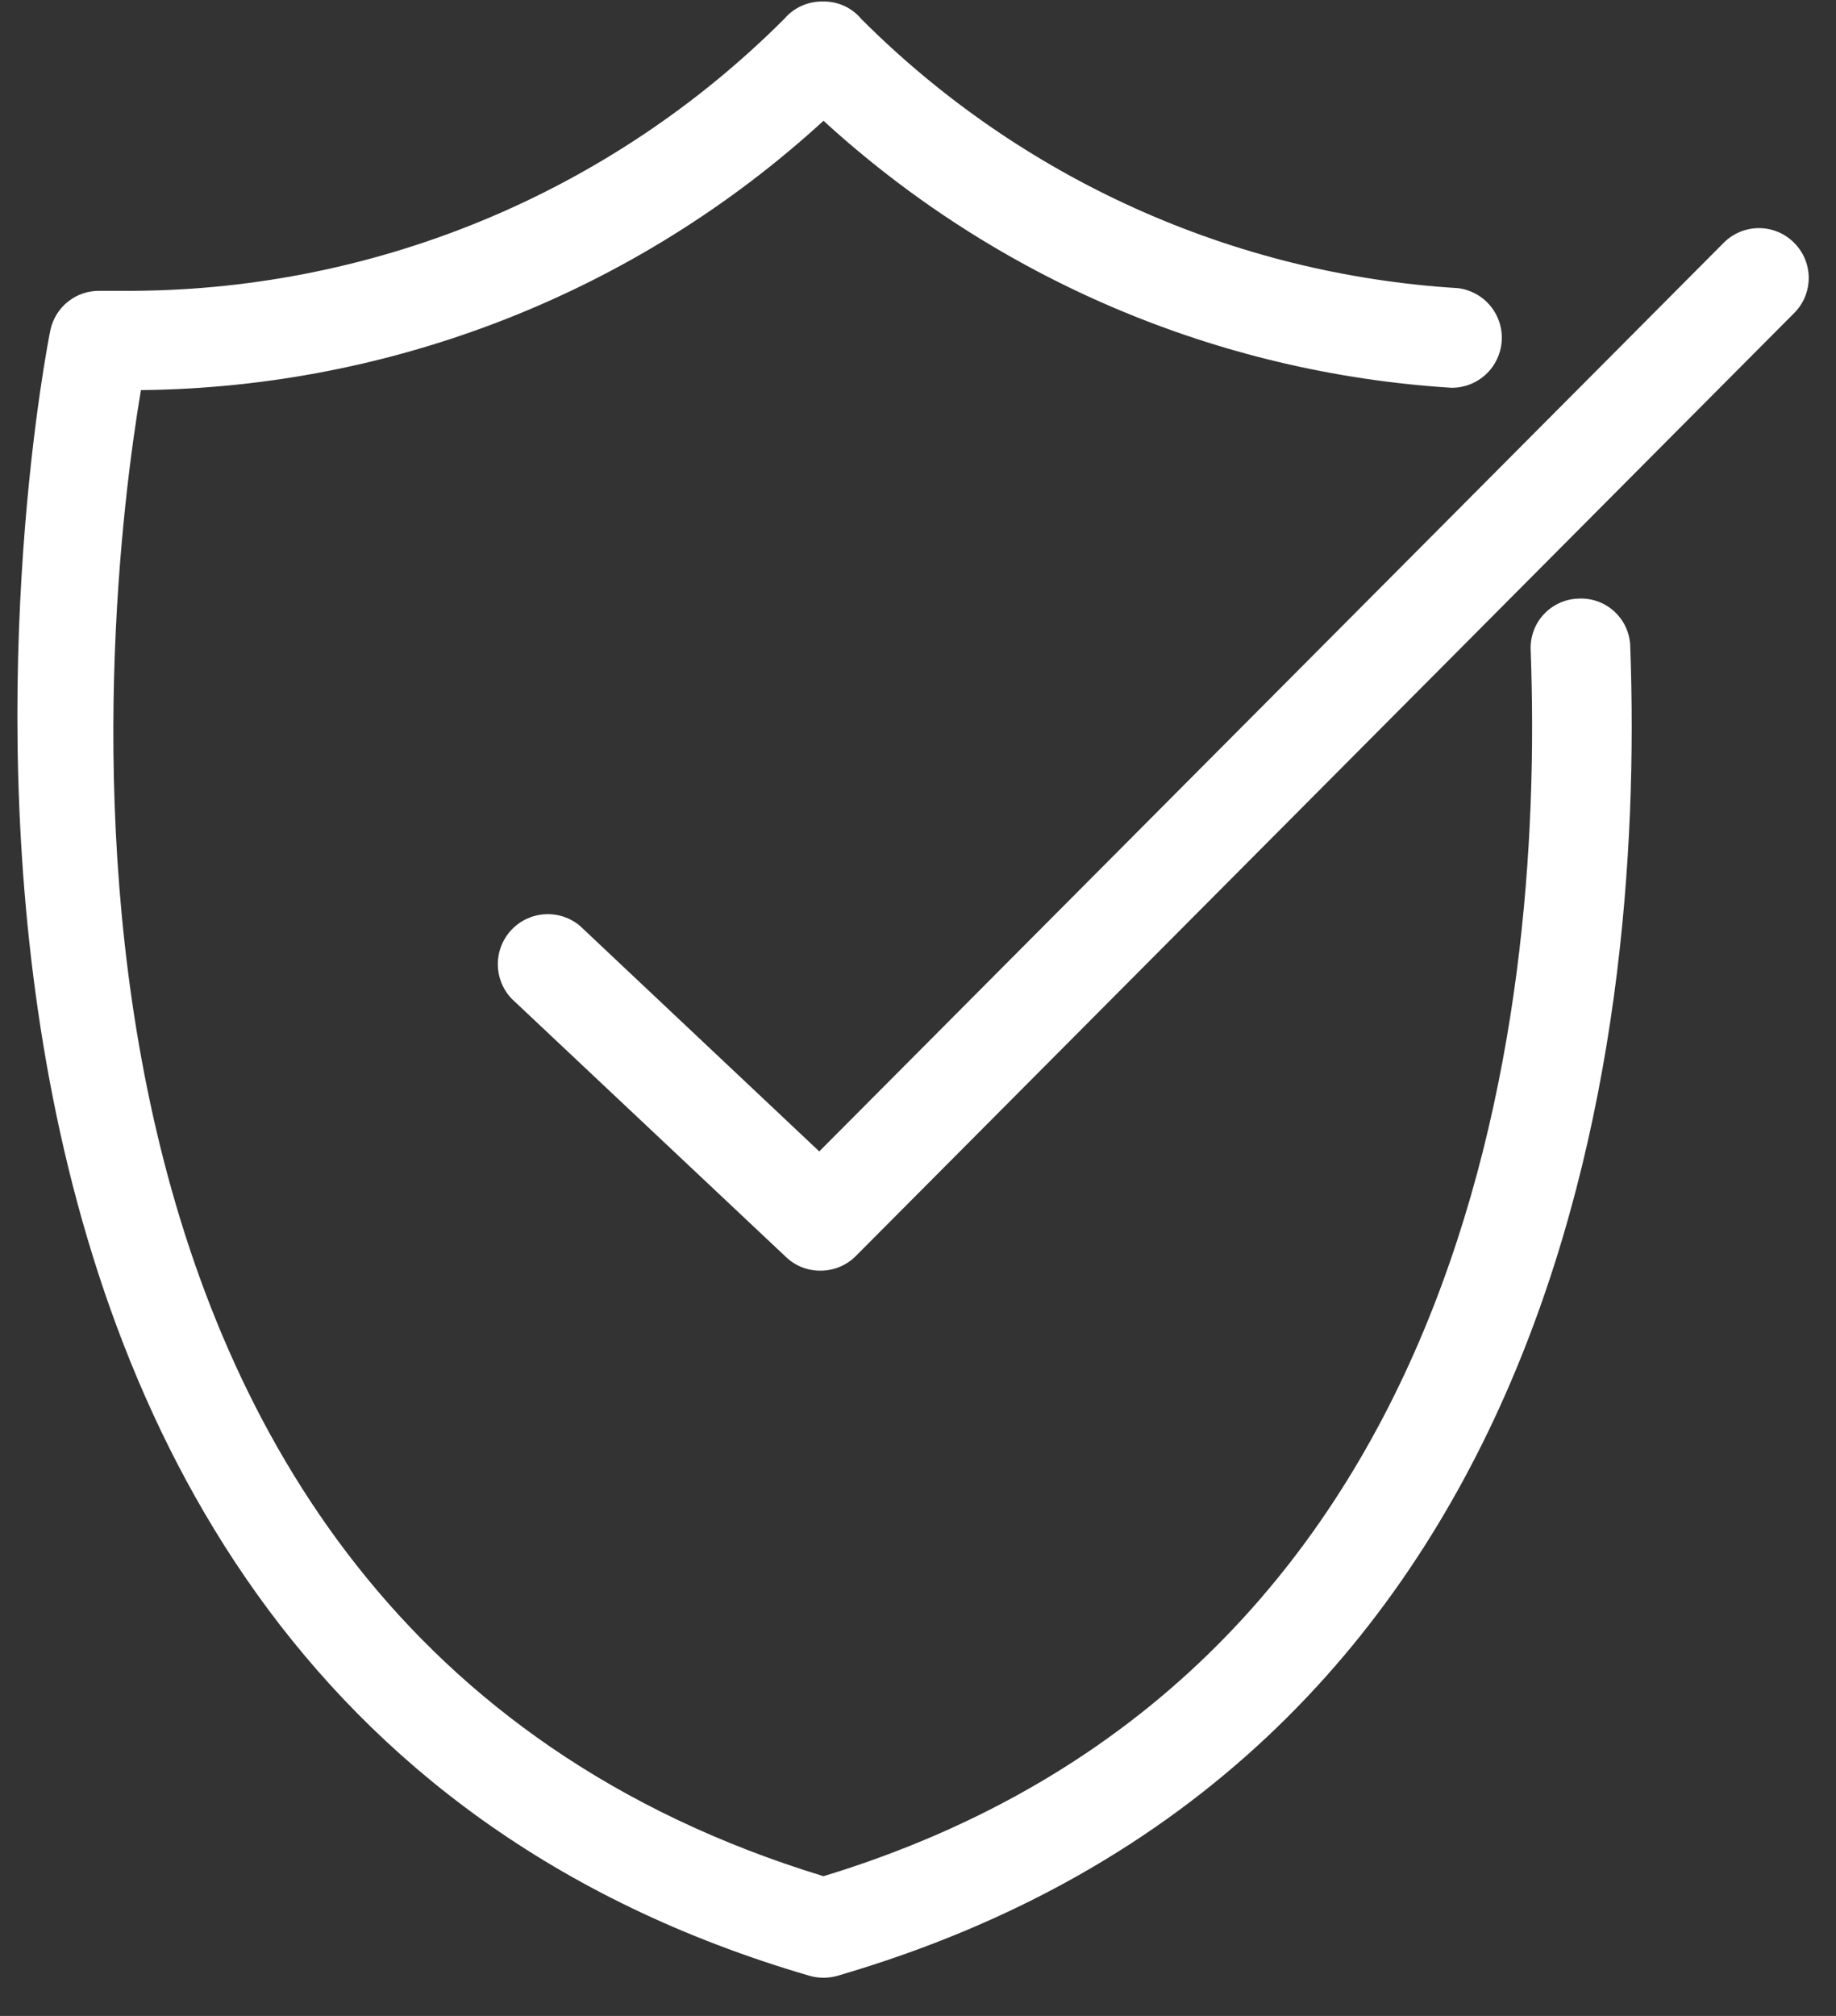 <svg width="41" height="45" viewBox="0 0 41 45" fill="none" xmlns="http://www.w3.org/2000/svg">
<rect x="0" y="0" width="41" height="45" fill="#333333" stroke="none"/>
<g clip-path="url(#clip0_954_3156)">
<path d="M35.255 13.362C35.109 13.365 34.964 13.398 34.831 13.458C34.697 13.518 34.576 13.604 34.476 13.711C34.376 13.818 34.299 13.944 34.248 14.082C34.197 14.22 34.175 14.366 34.182 14.513C34.491 22.894 32.774 37.501 18.39 41.881C-0.365 36.161 2.331 13.542 3.147 8.708C8.795 8.651 14.224 6.511 18.39 2.696C22.247 6.226 27.195 8.329 32.413 8.656C32.698 8.658 32.973 8.551 33.181 8.357C33.39 8.163 33.516 7.897 33.535 7.613C33.554 7.329 33.463 7.048 33.282 6.829C33.1 6.609 32.842 6.467 32.559 6.432C27.531 6.124 22.79 3.986 19.231 0.421C19.127 0.296 18.995 0.196 18.846 0.129C18.698 0.062 18.536 0.03 18.373 0.034C18.21 0.031 18.048 0.064 17.9 0.131C17.751 0.198 17.619 0.297 17.514 0.421C15.573 2.363 13.266 3.9 10.726 4.942C8.185 5.984 5.463 6.511 2.718 6.492H2.237C1.982 6.486 1.732 6.567 1.53 6.724C1.328 6.88 1.187 7.102 1.129 7.351C1.06 7.651 -4.882 37.407 18.081 44.105C18.283 44.162 18.497 44.162 18.699 44.105C34.792 39.416 36.732 23.495 36.406 14.461C36.406 14.312 36.376 14.165 36.318 14.028C36.259 13.891 36.174 13.768 36.066 13.665C35.959 13.562 35.831 13.482 35.692 13.43C35.553 13.378 35.404 13.355 35.255 13.362Z" fill="white"/>
<path d="M40.064 5.419C39.961 5.315 39.839 5.233 39.704 5.177C39.569 5.121 39.425 5.092 39.279 5.092C39.133 5.092 38.988 5.121 38.853 5.177C38.718 5.233 38.596 5.315 38.493 5.419L18.295 25.702L12.954 20.67C12.736 20.485 12.455 20.392 12.17 20.408C11.885 20.424 11.617 20.549 11.421 20.757C11.225 20.965 11.116 21.24 11.117 21.526C11.118 21.811 11.228 22.086 11.425 22.293L17.557 28.064C17.763 28.259 18.037 28.367 18.321 28.364C18.468 28.365 18.613 28.336 18.749 28.28C18.884 28.224 19.008 28.142 19.111 28.038L40.064 6.99C40.168 6.887 40.25 6.765 40.306 6.63C40.362 6.495 40.391 6.35 40.391 6.204C40.391 6.058 40.362 5.914 40.306 5.779C40.25 5.644 40.168 5.522 40.064 5.419Z" fill="white"/>
</g>
<defs>
<clipPath id="clip0_954_3156">
<rect width="40" height="44.156" fill="white" transform="translate(0.391)"/>
</clipPath>
</defs>
</svg>
